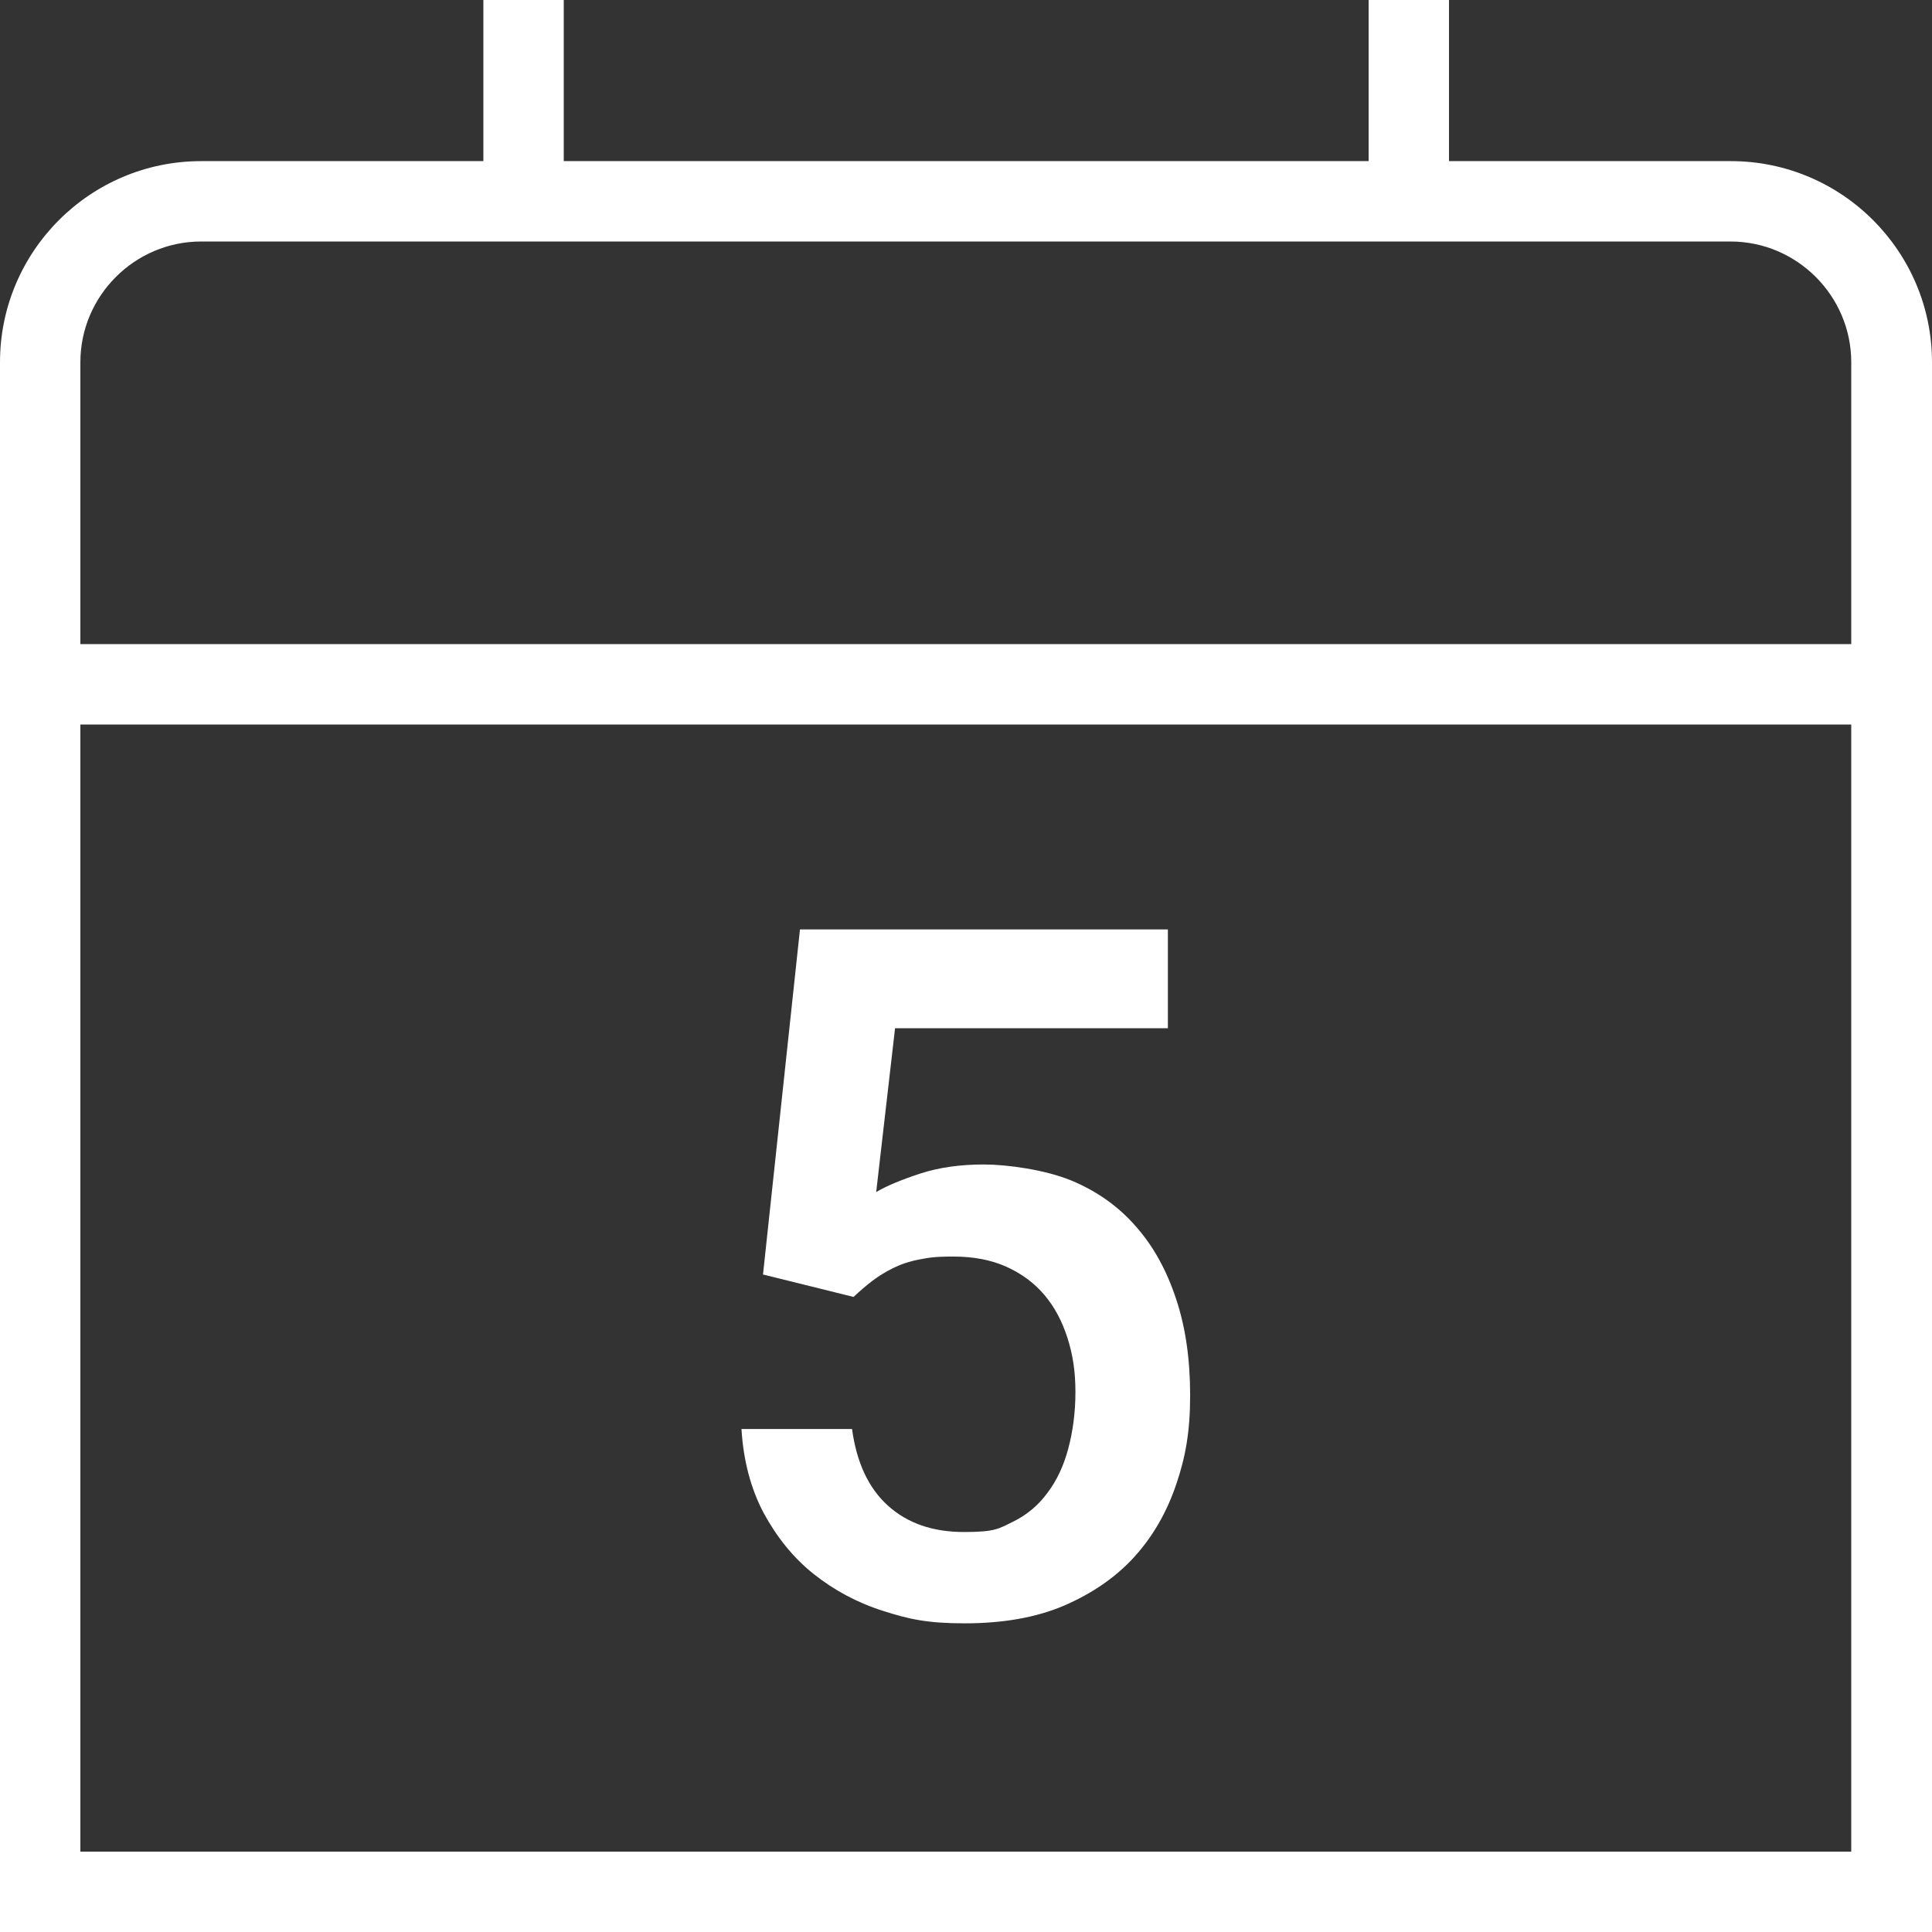 <?xml version="1.0" encoding="UTF-8"?>
<svg id="Layer_1" xmlns="http://www.w3.org/2000/svg" version="1.1" viewBox="0 0 512 512">
  <rect x="0" y="0" width="512" height="512" fill="#333333" stroke="none"/>
  <!-- Generator: Adobe Illustrator 29.1.0, SVG Export Plug-In . SVG Version: 2.1.0 Build 142)  -->
  <defs>
    <style>
      .st0 {
        fill: #fff;
      }
    </style>
  </defs>
  <path class="st0" d="M458.7,42.7h-74.7V0h-21.3v42.7h-213.3V0h-21.3v42.7H53.3C23.9,42.7,0,66.6,0,96v416H512V96c0-29.4-23.9-53.3-53.3-53.3ZM490.7,490.7H21.3V192h469.3v298.7ZM490.7,170.7H21.3v-74.7c0-17.6,14.4-32,32-32h405.3c17.6,0,32,14.4,32,32v74.7Z"/>
  <path class="st0" d="M202.2,337.8l9.8-91.5h97.5v26.2h-72.3l-5,43.4c2.9-1.7,6.8-3.3,11.7-4.9,4.9-1.6,10.5-2.4,16.8-2.4s16.2,1.4,23.1,4.2c6.8,2.8,12.6,6.9,17.2,12.2,4.7,5.3,8.2,11.7,10.7,19.3,2.5,7.5,3.7,16,3.7,25.5s-1.2,16.3-3.7,23.6c-2.5,7.4-6.2,13.8-11.1,19.2-4.9,5.4-11.2,9.7-18.6,12.9-7.5,3.2-16.3,4.7-26.3,4.7s-14.8-1.1-21.7-3.3c-6.9-2.2-13-5.5-18.4-9.8-5.4-4.3-9.7-9.7-13.2-16.1-3.4-6.4-5.4-13.9-5.9-22.3h29.3c1.2,8.8,4.3,15.6,9.5,20.3,5.2,4.7,11.9,7,20.2,7s9.2-.9,12.9-2.7c3.7-1.8,6.8-4.4,9.2-7.7,2.5-3.3,4.3-7.2,5.5-11.7,1.2-4.5,1.9-9.5,1.9-15s-.7-9.9-2.1-14.3c-1.4-4.4-3.4-8.2-6.1-11.4-2.7-3.2-6.1-5.7-10.1-7.5-4-1.8-8.7-2.7-14-2.7s-6.5.3-9.2.8c-2.6.5-4.9,1.3-6.9,2.3-2,1-3.8,2.1-5.5,3.4-1.7,1.3-3.3,2.7-4.9,4.2l-24.2-6Z"/>
</svg>